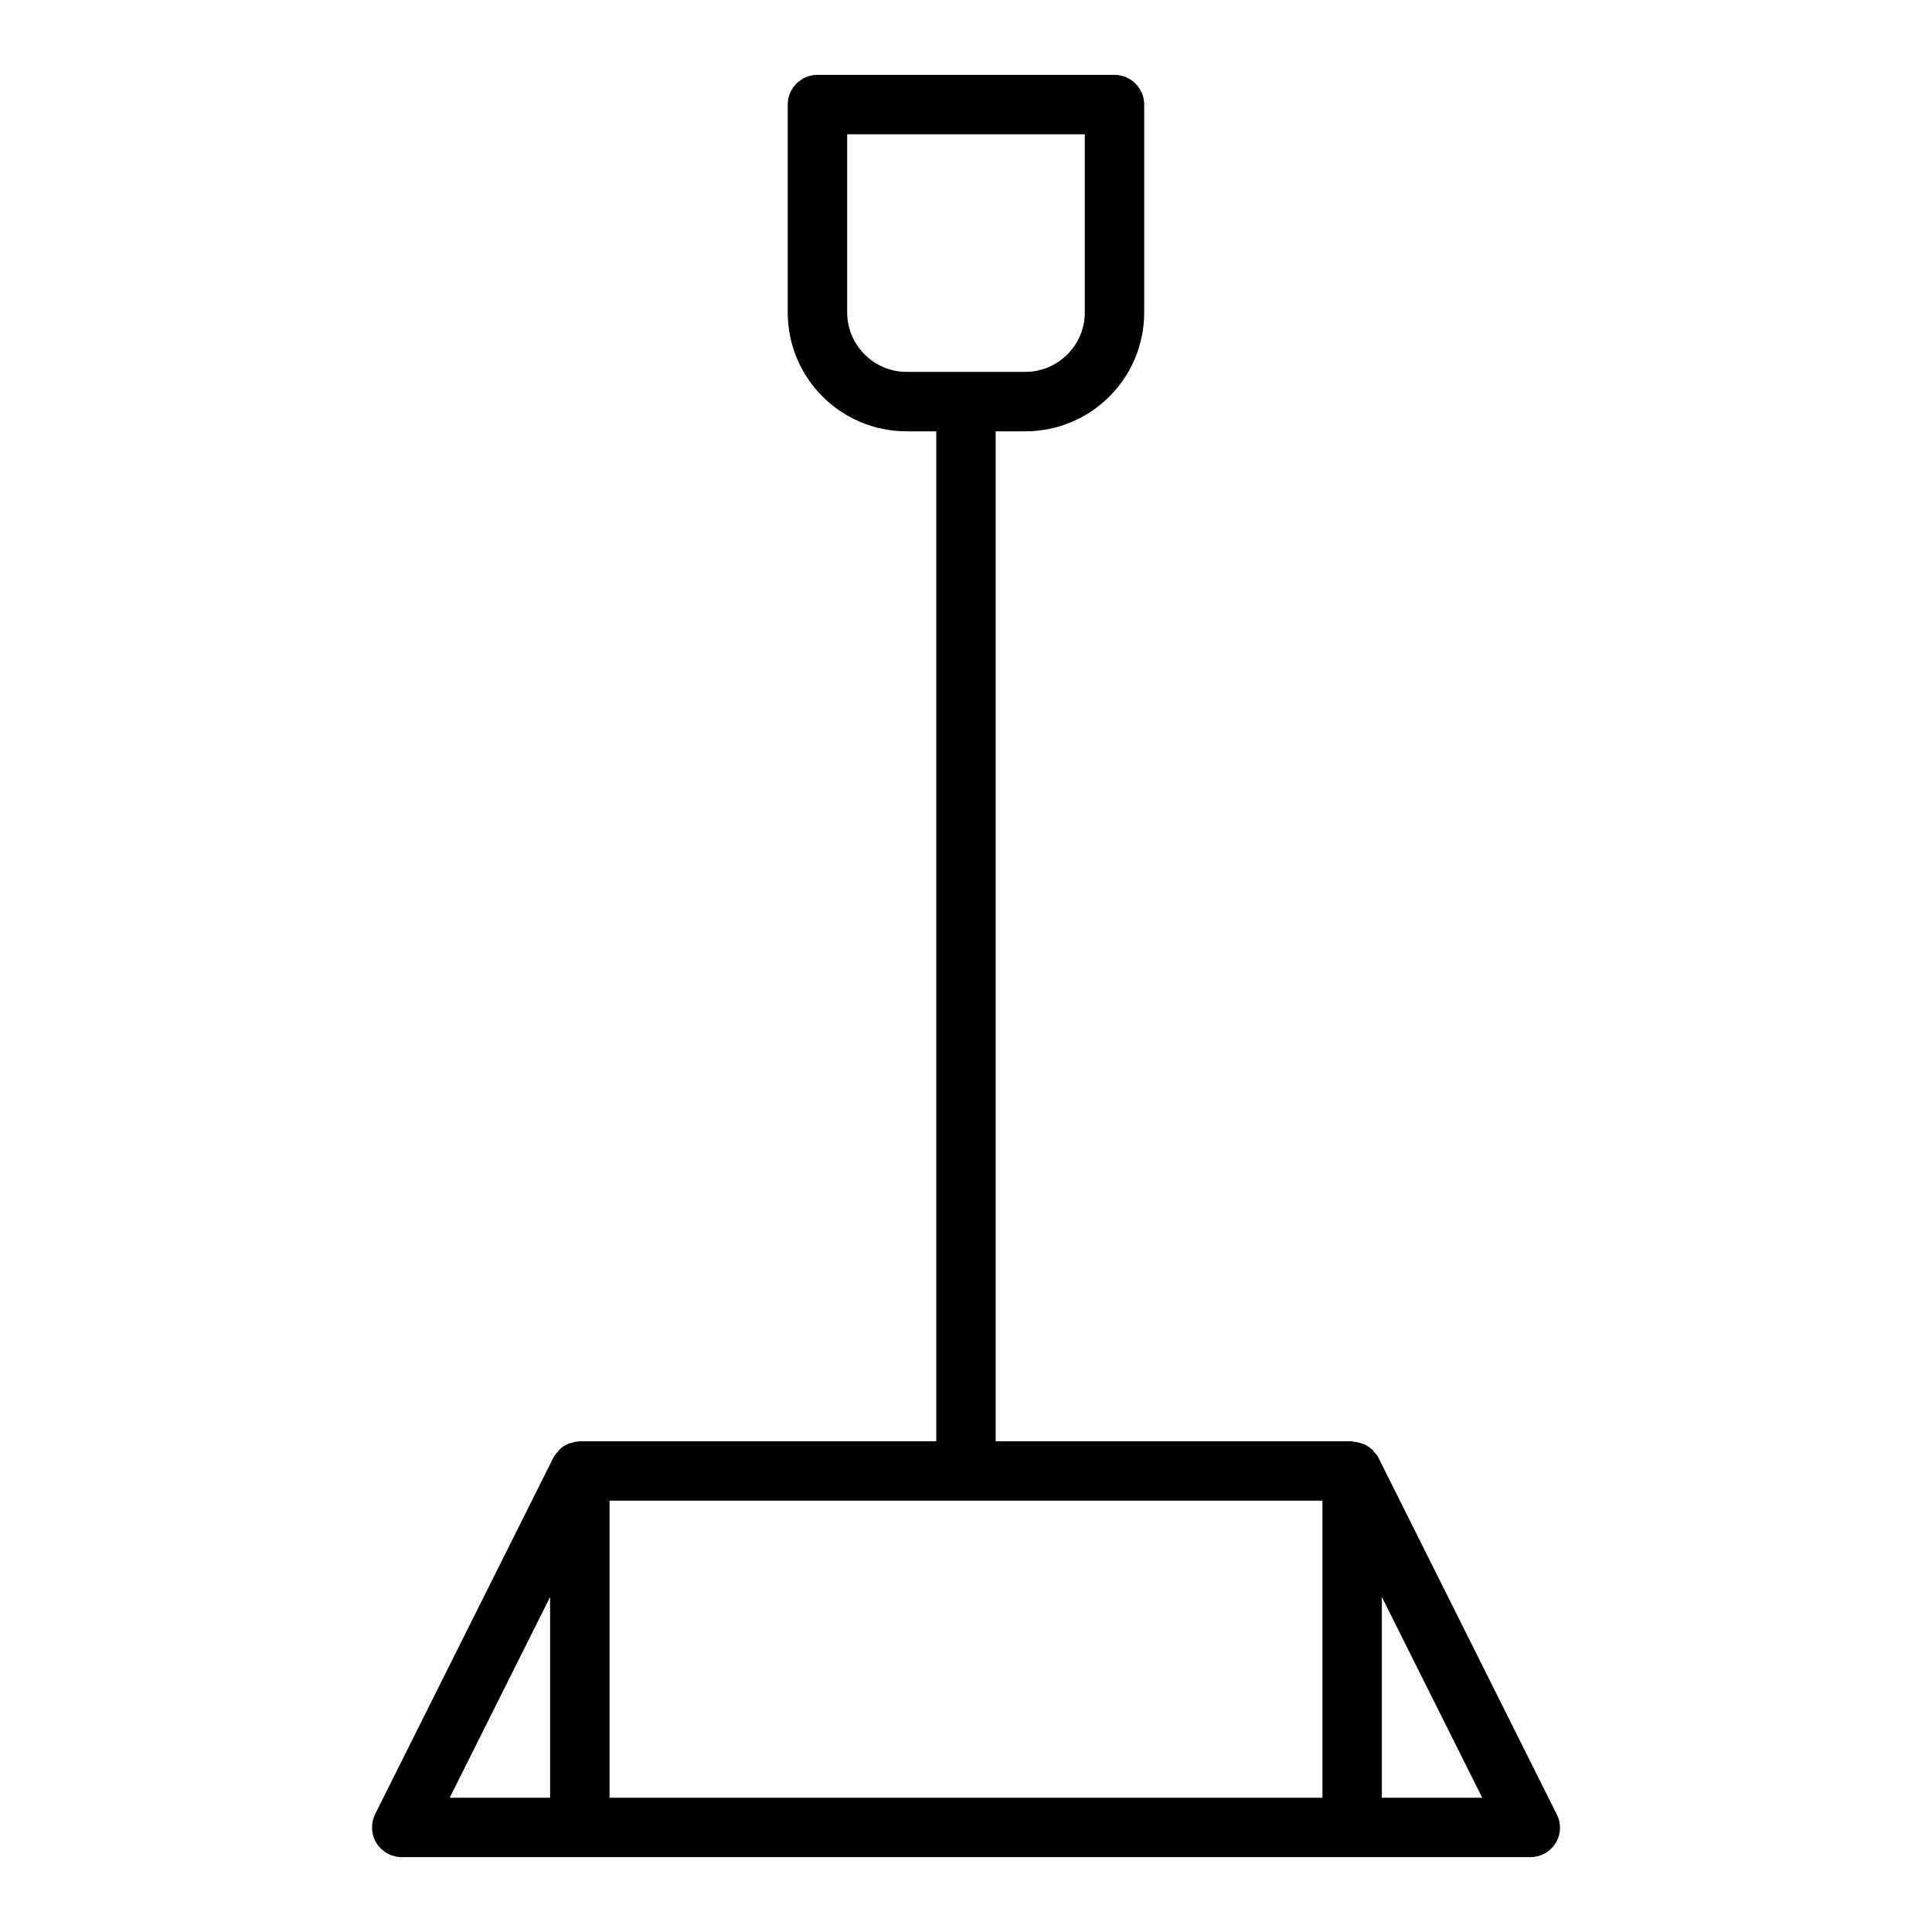 <?xml version="1.0" encoding="UTF-8"?>
<!-- Uploaded to: SVG Repo, www.svgrepo.com, Generator: SVG Repo Mixer Tools -->
<svg fill="#000000" width="800px" height="800px" version="1.1" viewBox="144 144 512 512" xmlns="http://www.w3.org/2000/svg">
 <path d="m297.66 525.95c-0.156 0-0.234 0.078-0.395 0.078-0.707 0-1.34 0.156-1.969 0.395-0.234 0.078-0.551 0.078-0.789 0.234-0.867 0.395-1.652 0.867-2.281 1.574-0.156 0.156-0.234 0.316-0.395 0.473-0.395 0.473-0.867 0.945-1.18 1.574l-47.23 94.465c-1.18 2.441-1.102 5.352 0.316 7.637 1.414 2.285 3.934 3.781 6.688 3.781h299.13c2.754 0 5.273-1.418 6.691-3.699 1.418-2.281 1.574-5.195 0.316-7.637l-47.23-94.465c-0.316-0.629-0.707-1.102-1.18-1.574-0.156-0.156-0.234-0.316-0.316-0.473-0.707-0.629-1.496-1.18-2.281-1.574-0.234-0.078-0.551-0.156-0.789-0.234-0.629-0.234-1.34-0.395-1.969-0.395-0.234-0.078-0.312-0.16-0.469-0.16h-94.465v-267.65h7.871c17.398 0 31.488-14.09 31.488-31.488v-55.102c0-4.328-3.543-7.871-7.871-7.871l-78.723-0.004c-4.328 0-7.871 3.543-7.871 7.871v55.105c0 17.398 14.09 31.488 31.488 31.488h7.871v267.65zm70.848-299.14v-47.23h62.977v47.23c0 8.66-7.086 15.742-15.742 15.742h-31.488c-8.664 0.004-15.746-7.082-15.746-15.742zm-78.723 340.39v53.215h-26.609zm220.42 53.215v-53.215l26.605 53.215zm-15.746 0h-188.93v-78.719h188.93z"/>
</svg>